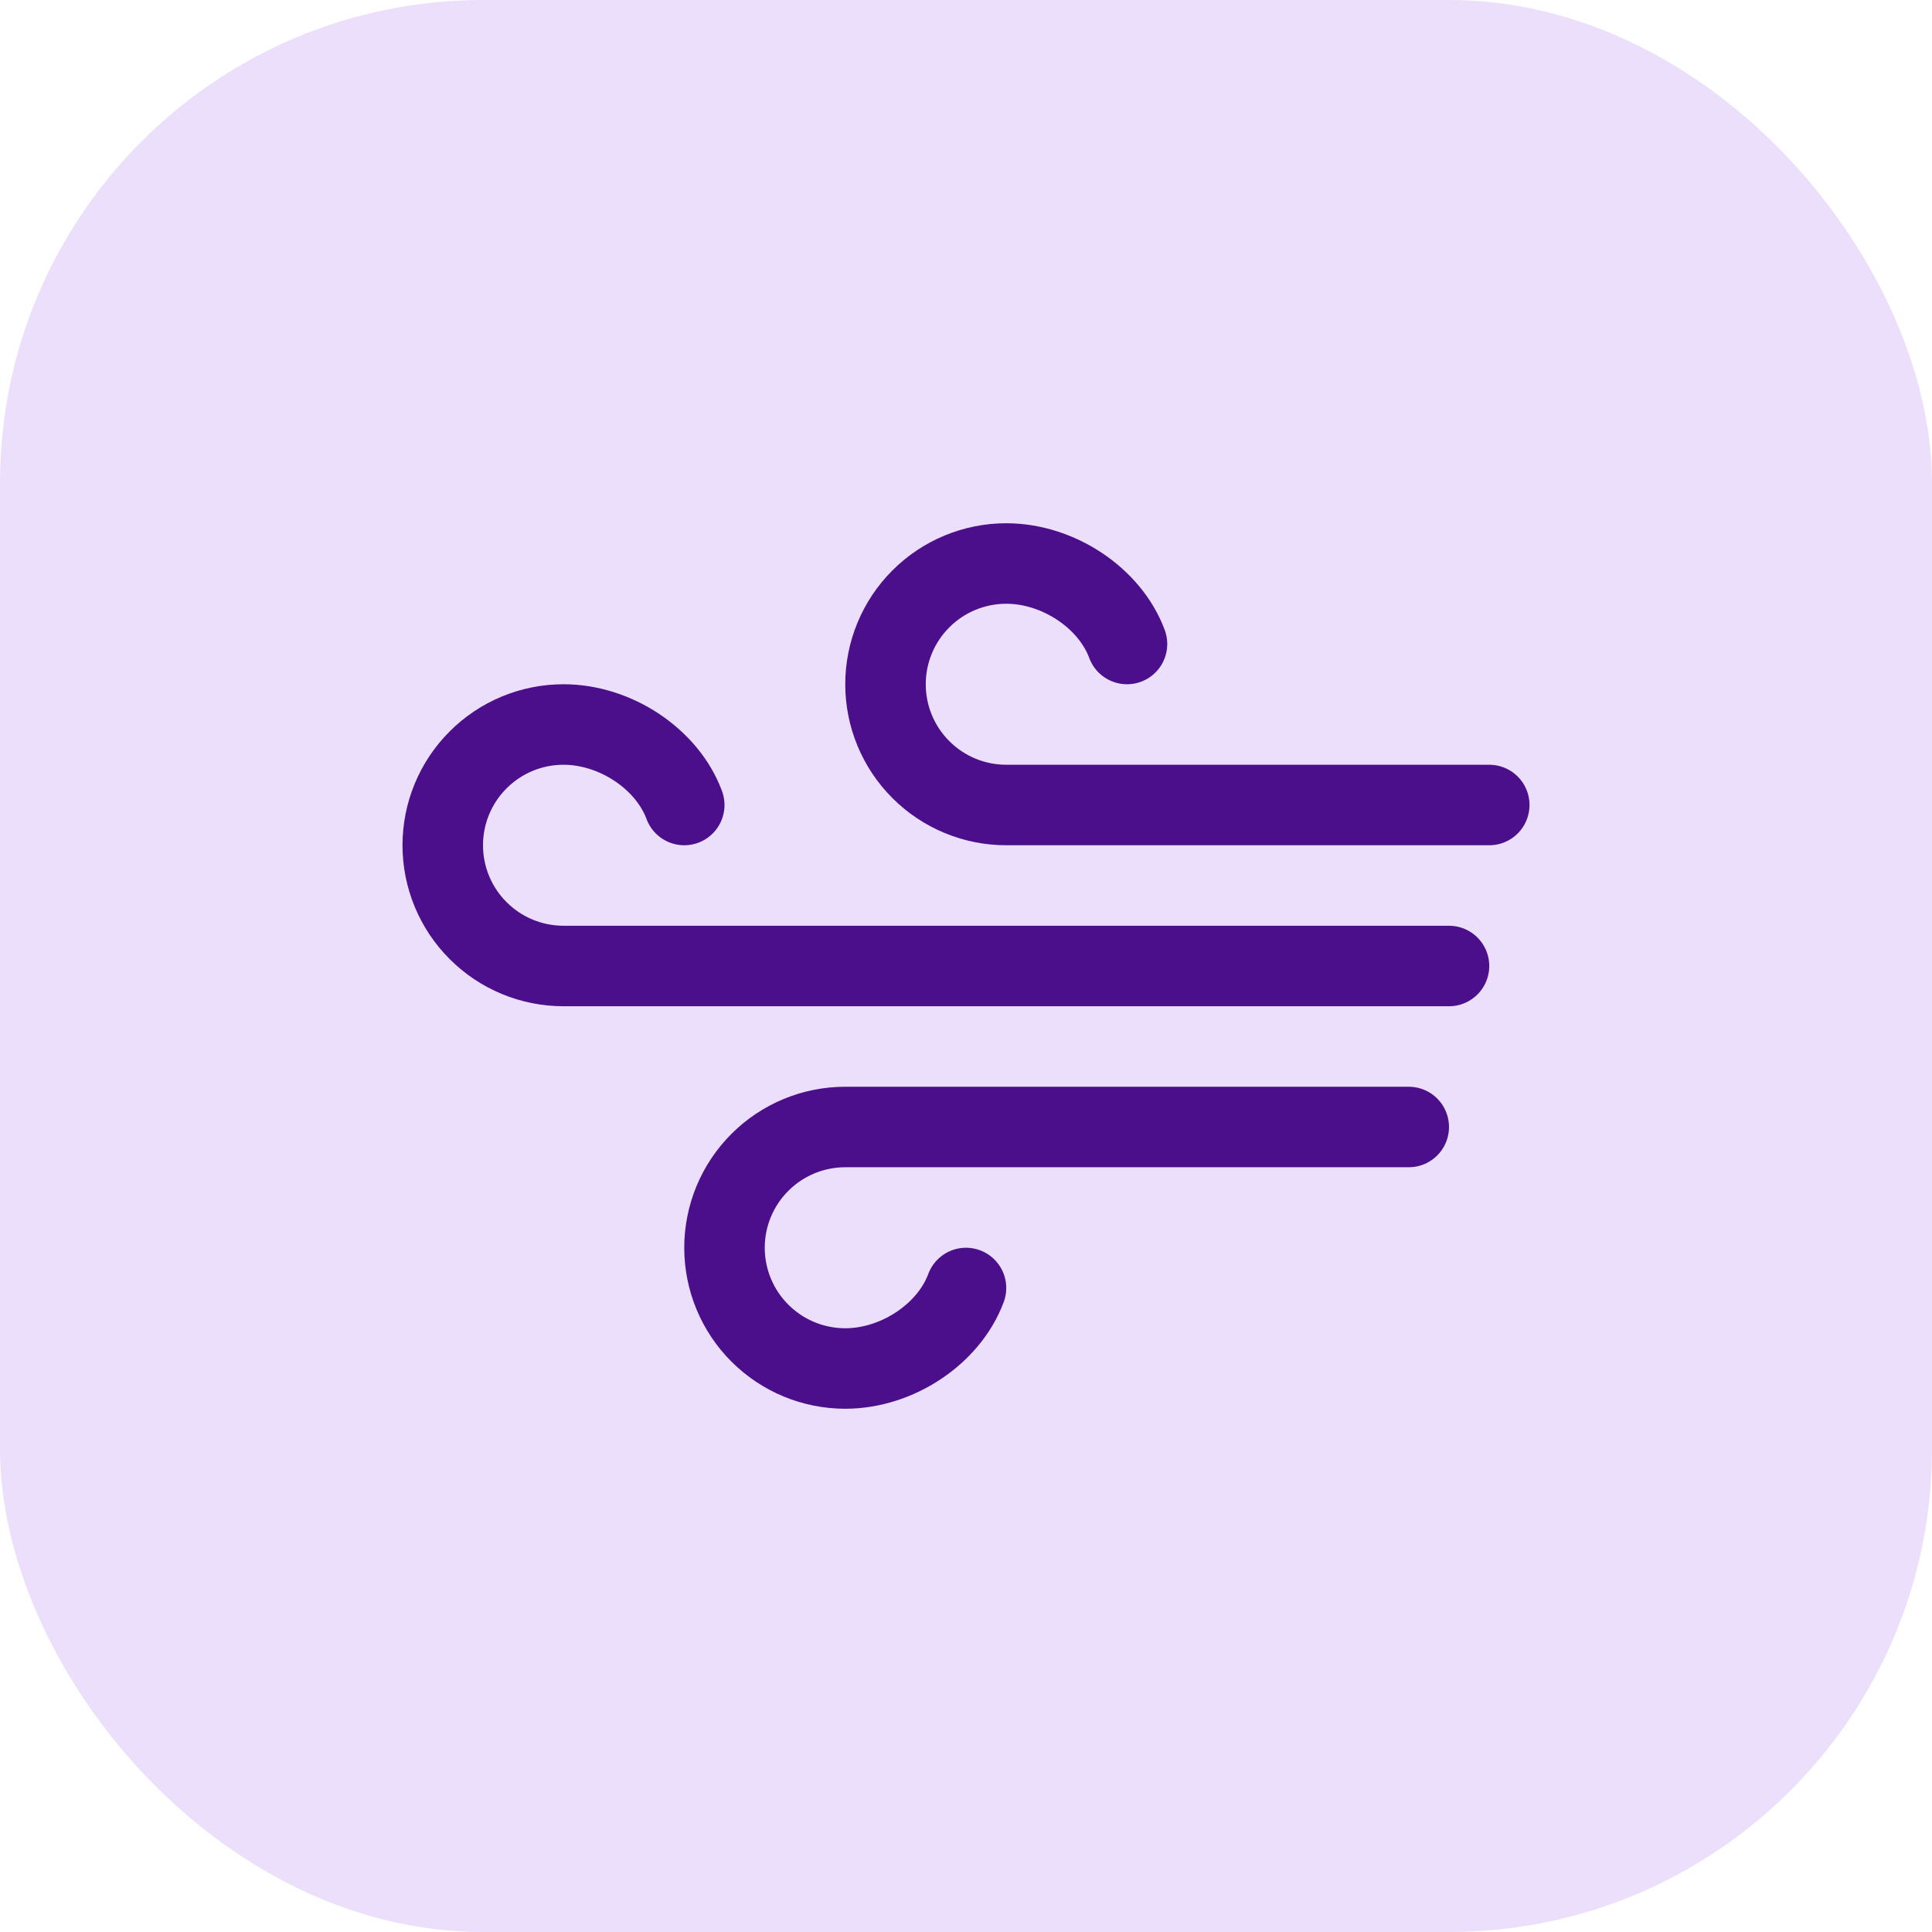 <svg width="48" height="48" viewBox="0 0 48 48" fill="none" xmlns="http://www.w3.org/2000/svg">
<rect width="48" height="48" rx="12" fill="#ECDFFB"/>
<g clip-path="url(#clip0_5283_4576)">
<path d="M24 32C23.576 33.144 22.291 34 21 34C20.204 34 19.441 33.684 18.879 33.121C18.316 32.559 18 31.796 18 31C18 30.204 18.316 29.441 18.879 28.879C19.441 28.316 20.204 28 21 28L35 28" stroke="#4B0F8B" stroke-width="2" stroke-linecap="round" stroke-linejoin="round"/>
<path d="M28 16C27.576 14.856 26.291 14 25 14C24.204 14 23.441 14.316 22.879 14.879C22.316 15.441 22 16.204 22 17C22 17.796 22.316 18.559 22.879 19.121C23.441 19.684 24.204 20 25 20L37 20" stroke="#4B0F8B" stroke-width="2" stroke-linecap="round" stroke-linejoin="round"/>
<path d="M17 20C16.576 18.856 15.291 18 14 18C13.204 18 12.441 18.316 11.879 18.879C11.316 19.441 11 20.204 11 21C11 21.796 11.316 22.559 11.879 23.121C12.441 23.684 13.204 24 14 24L36 24" stroke="#4B0F8B" stroke-width="2" stroke-linecap="round" stroke-linejoin="round"/>
</g>
<defs>
<clipPath id="clip0_5283_4576">
<rect width="32" height="32" fill="white" transform="matrix(-1 8.74228e-08 8.74228e-08 1 40 8)"/>
</clipPath>
</defs>
</svg>
